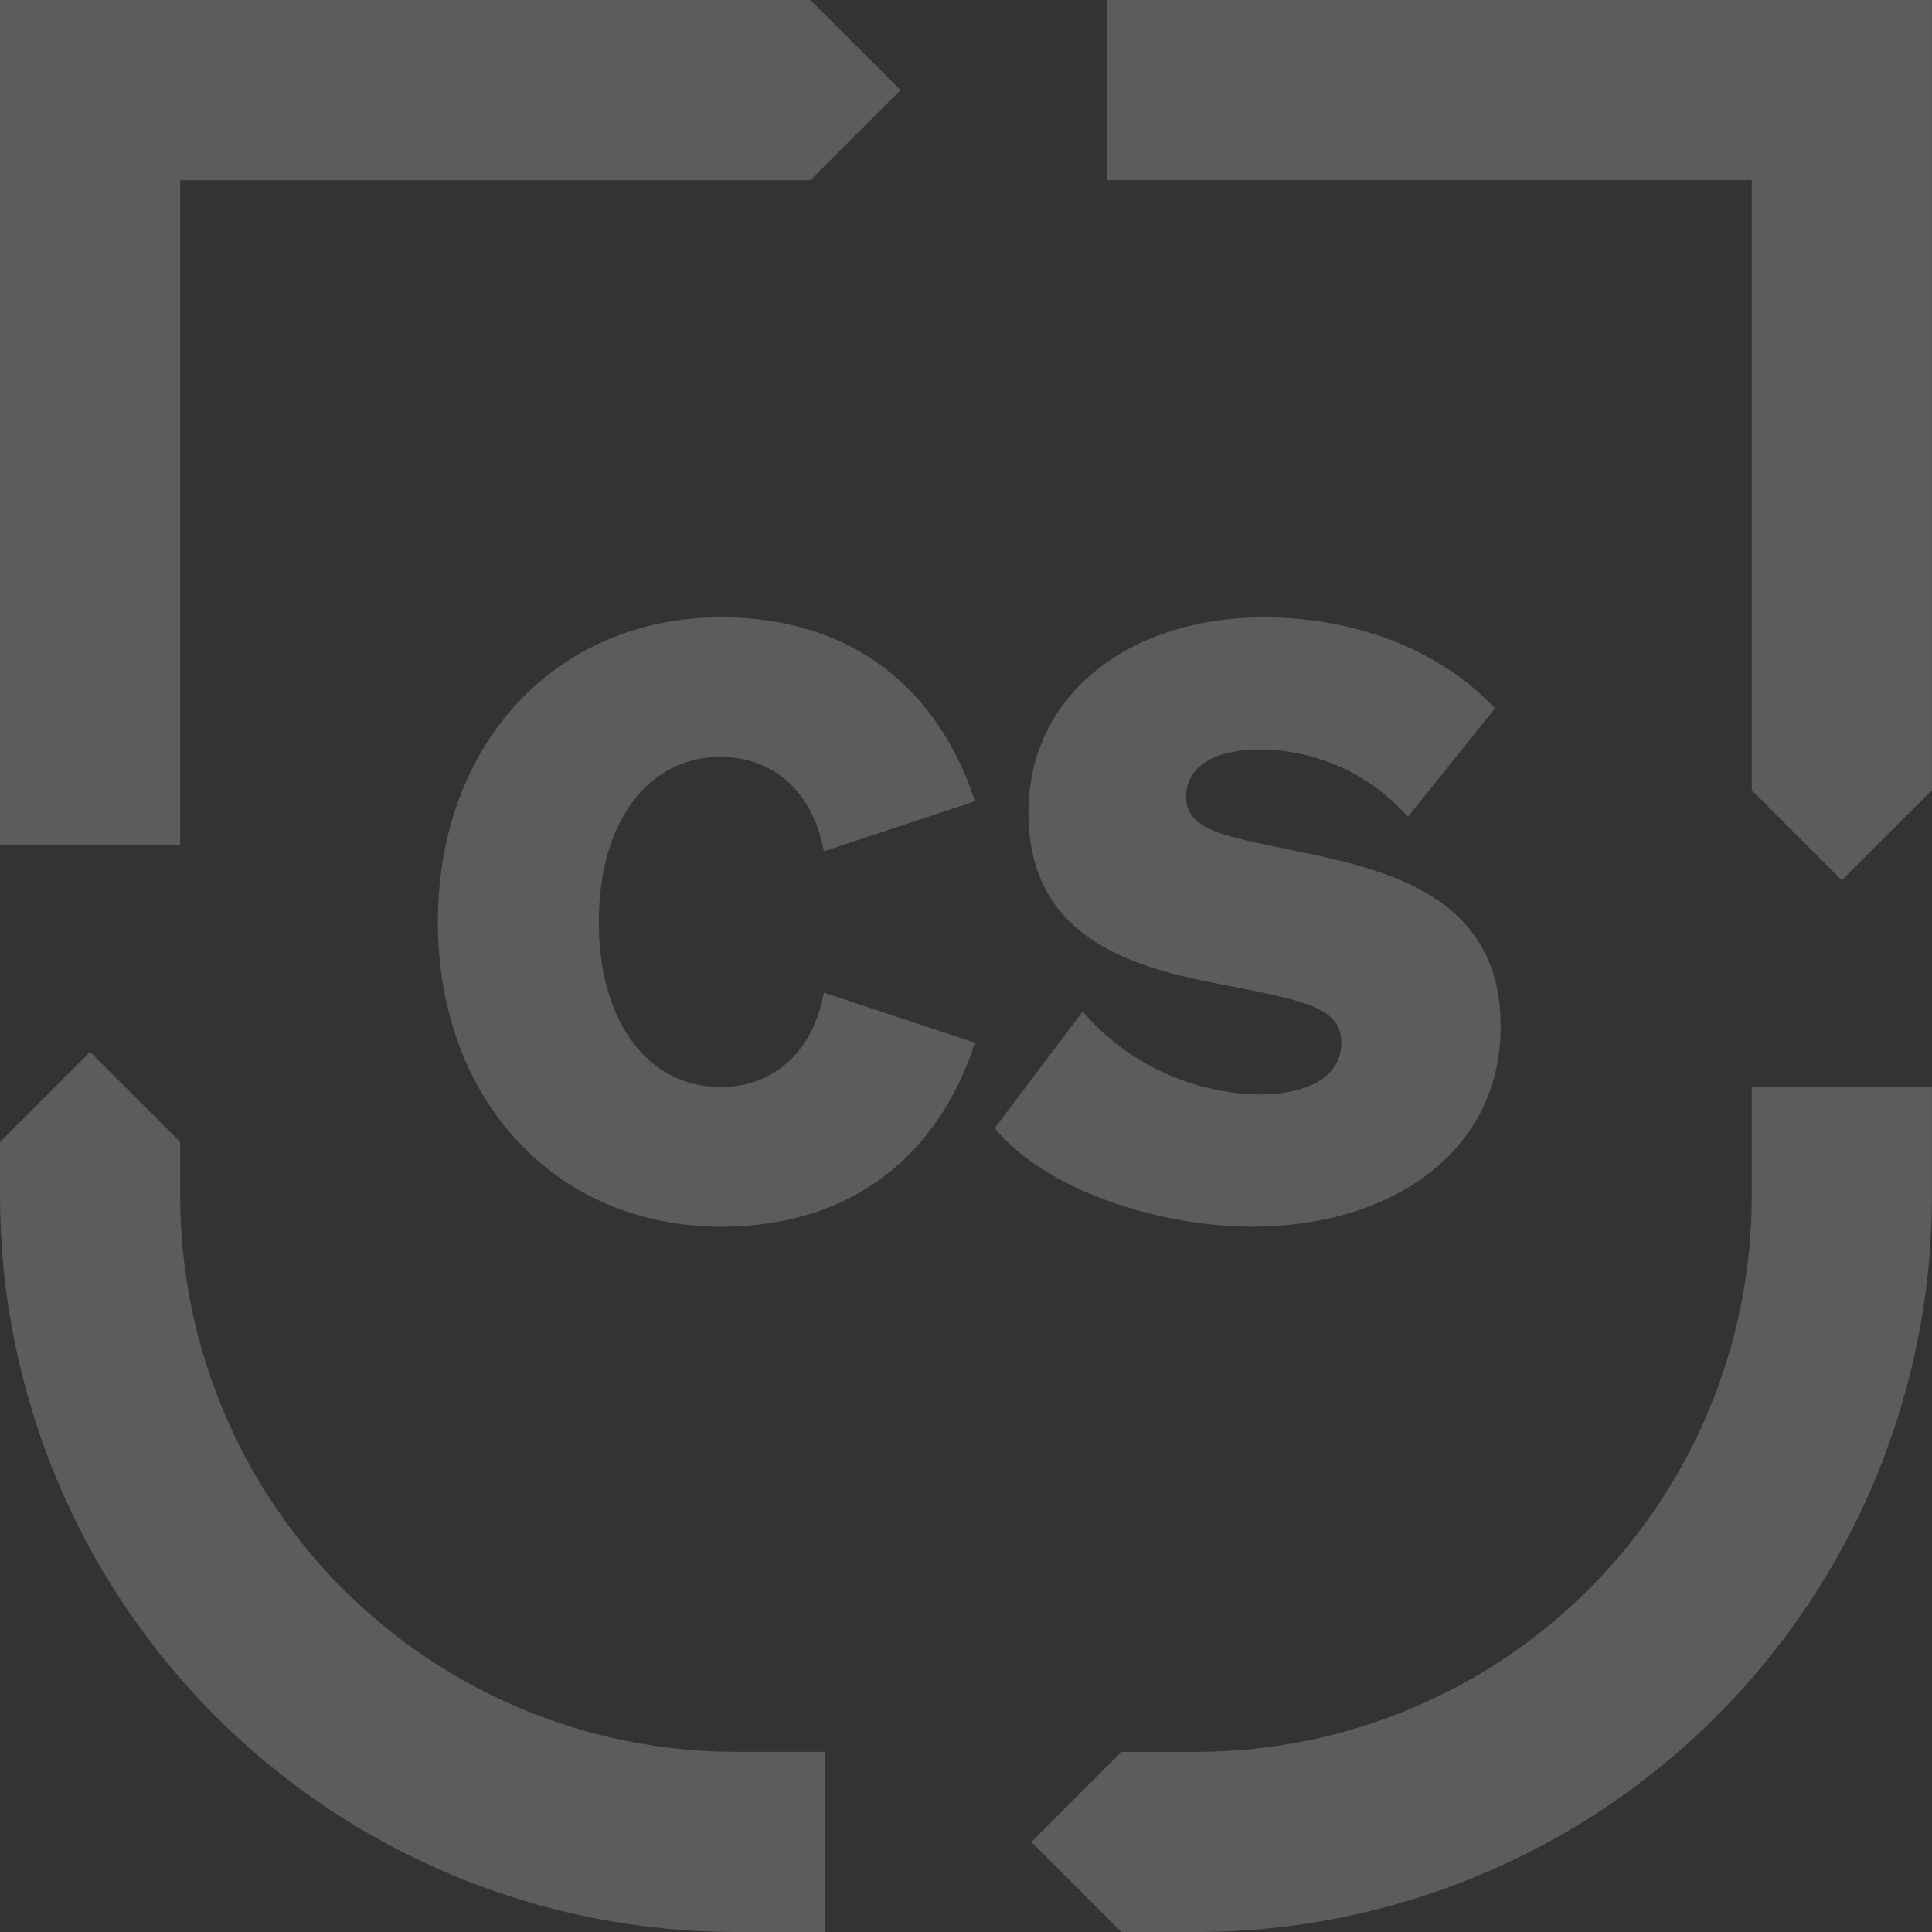 <svg width="243" height="243" viewBox="0 0 243 243" fill="none" xmlns="http://www.w3.org/2000/svg">
<rect x="0" y="0" width="243" height="243" fill="#333333" stroke="none"/>
<g opacity="0.2">
<path d="M90.607 136.727C97.425 136.727 102.281 132.183 103.625 124.85L122.632 131.15C118.087 145.096 107.342 154.29 90.711 154.29C69.844 154.29 55.073 138.278 55.073 115.965C55.073 93.652 69.843 77.641 90.71 77.641C107.341 77.641 118.085 86.835 122.631 100.779L103.625 107.08C102.281 99.747 97.425 95.202 90.607 95.202C81.62 95.202 75.319 103.259 75.319 115.965C75.319 128.671 81.625 136.727 90.607 136.727Z" fill="white"/>
<path d="M136.172 127.227C138.929 130.434 142.333 133.022 146.161 134.82C149.988 136.618 154.153 137.586 158.382 137.66C164.582 137.66 168.712 135.389 168.712 131.153C168.712 126.4 163.443 125.781 152.081 123.508C141.234 121.338 129.354 117.308 129.354 102.229C129.354 87.044 142.474 77.643 158.898 77.643C171.915 77.643 182.142 82.705 188.029 89.109L177.079 102.744C174.745 100.081 171.87 97.948 168.645 96.487C165.42 95.026 161.92 94.271 158.379 94.273C152.904 94.273 149.185 96.339 149.185 100.162C149.185 104.396 153.729 105.12 162.717 106.978C174.286 109.355 188.749 112.557 188.749 129.086C188.749 145.096 174.7 154.286 157.549 154.286C145.463 154.286 131.31 149.535 125.111 141.886L136.172 127.227Z" fill="white"/>
<path d="M139.256 22.663H220.332V99.384L231.664 110.716L242.995 99.384V0.001H139.256V22.663Z" fill="white"/>
<path d="M22.663 106.303V22.664H101.932L113.262 11.333L101.93 0.003H0V106.303H22.663Z" fill="white"/>
<path d="M103.727 220.339H92.49C73.977 220.318 56.229 212.954 43.139 199.863C30.048 186.772 22.685 169.024 22.664 150.511V143.634L11.332 132.303L0.001 143.634V150.511C0.028 175.032 9.781 198.542 27.12 215.881C44.459 233.221 67.969 242.974 92.49 243.002H103.727V220.339Z" fill="white"/>
<path d="M220.333 136.715V150.515C220.312 169.028 212.948 186.777 199.857 199.867C186.767 212.958 169.018 220.322 150.505 220.343H141.052L129.72 231.674L141.051 243.005H150.506C175.027 242.976 198.536 233.222 215.875 215.882C233.214 198.543 242.967 175.034 242.996 150.513V136.713L220.333 136.715Z" fill="white"/>
</g>
</svg>
